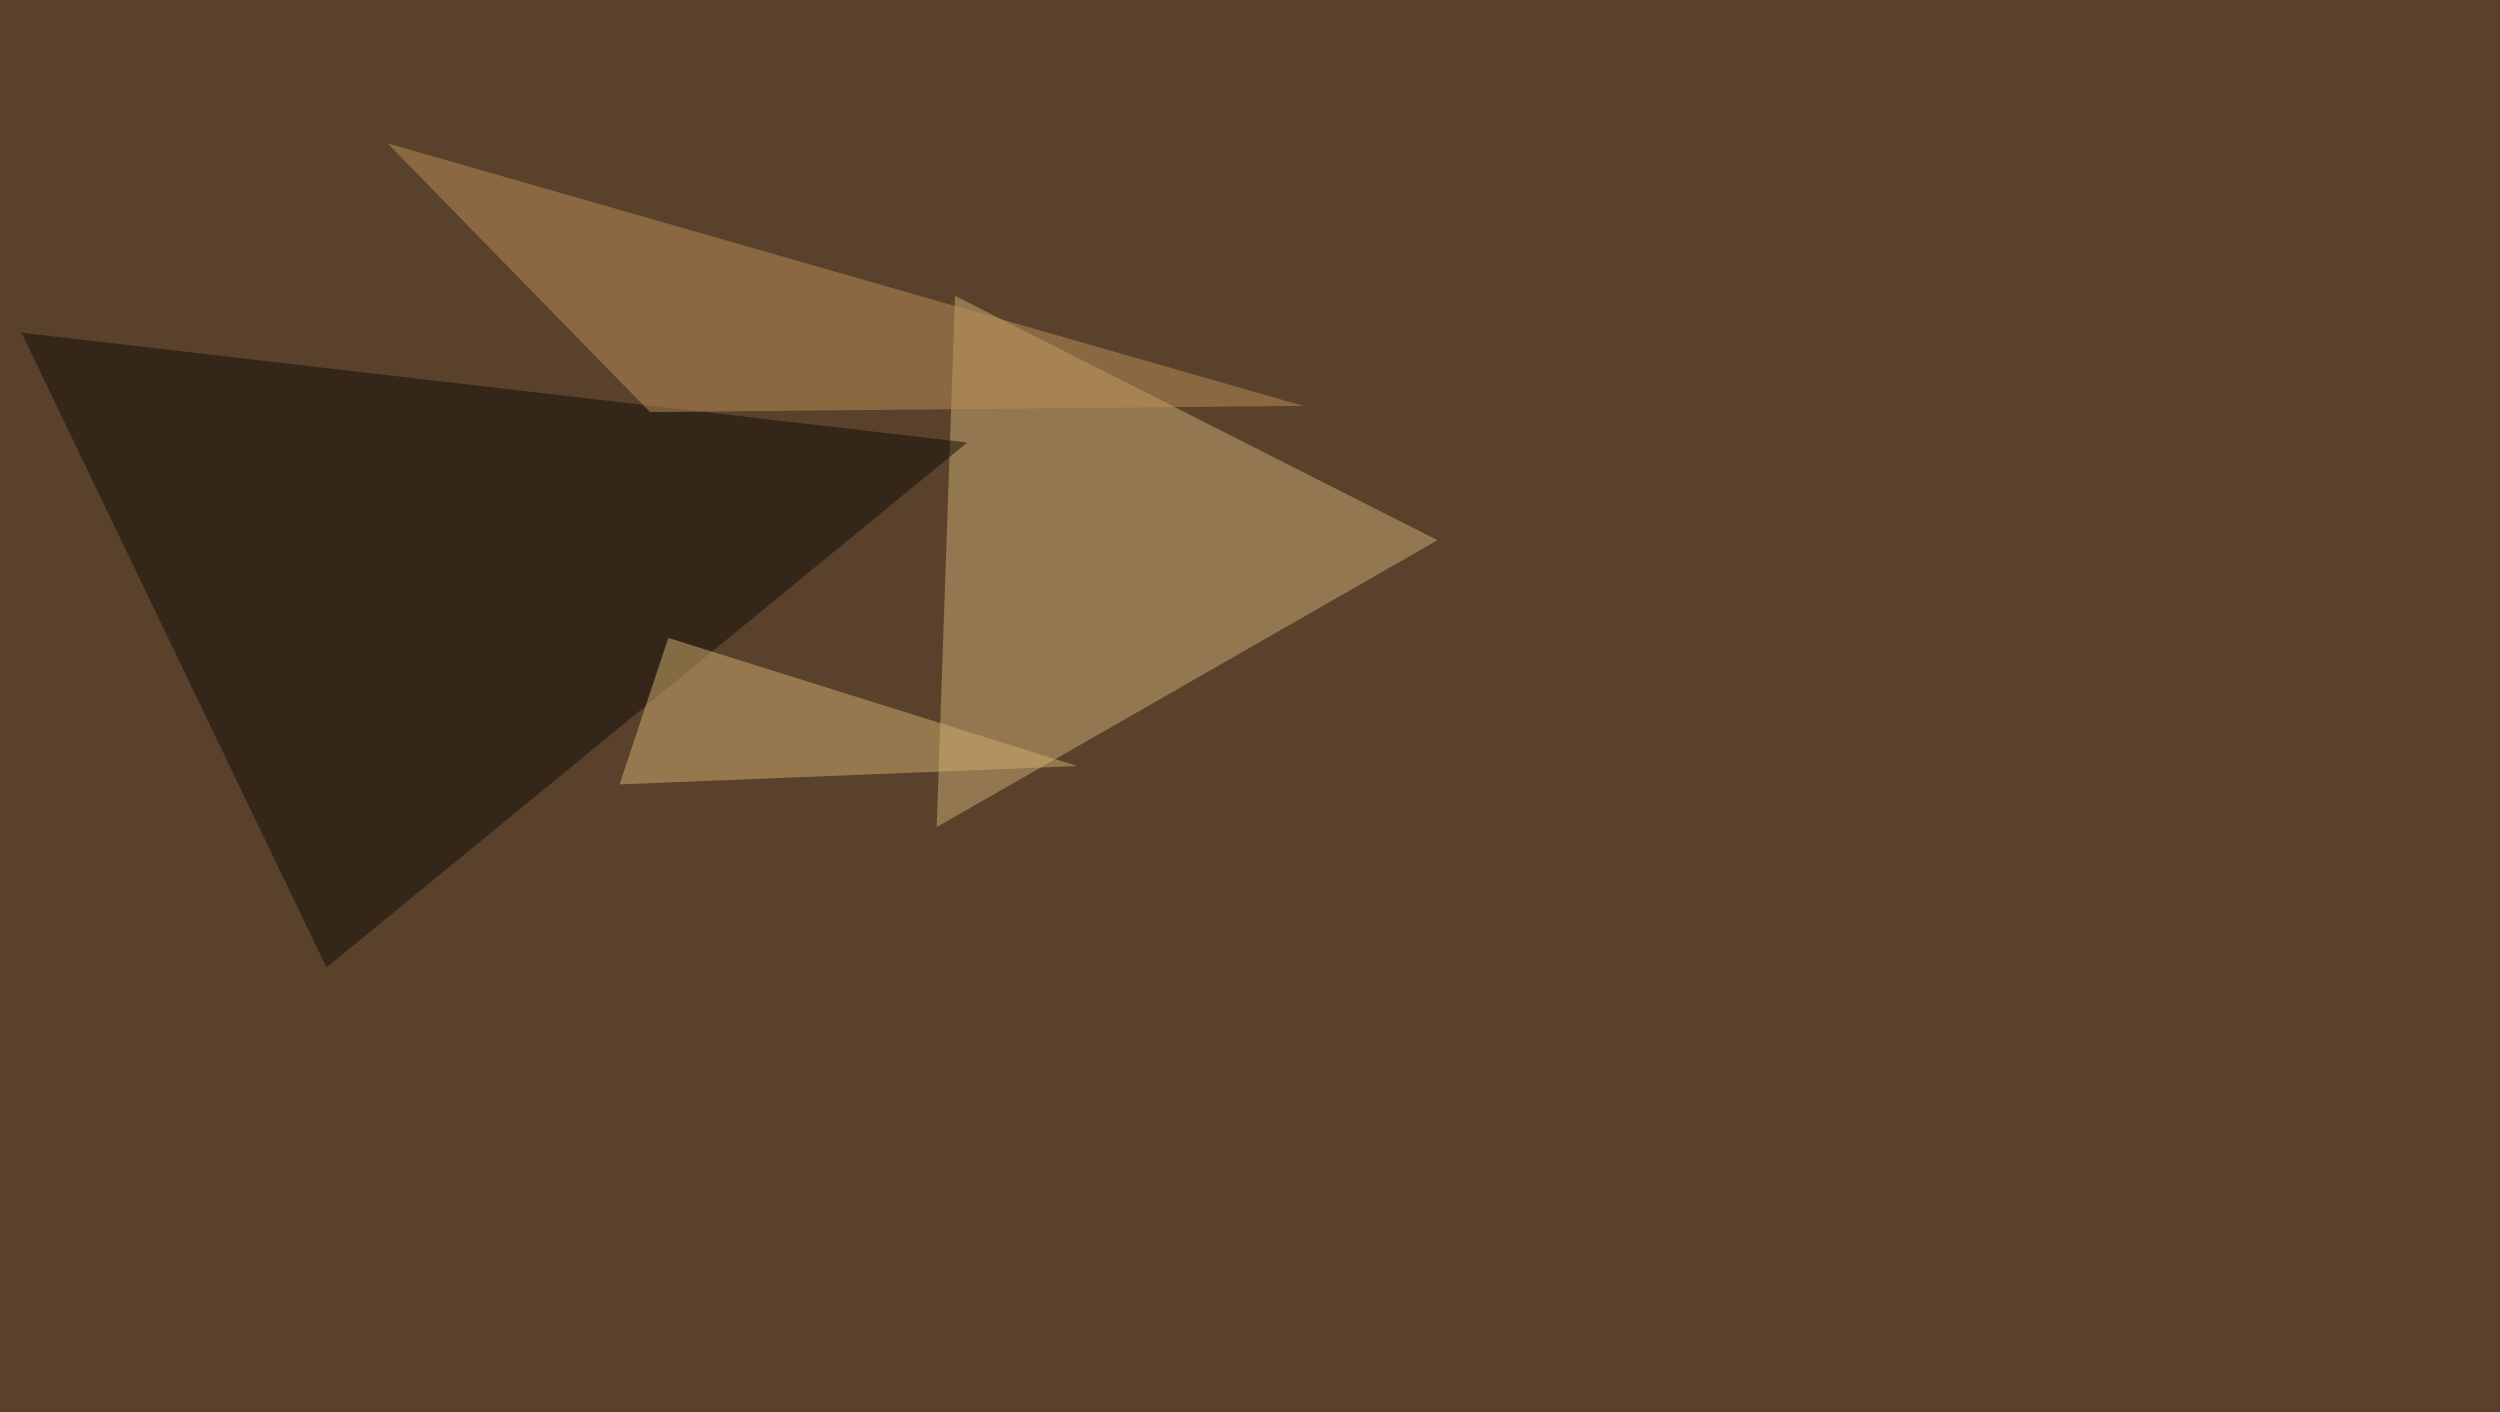 <svg xmlns="http://www.w3.org/2000/svg" width="1200" height="678" ><filter id="a"><feGaussianBlur stdDeviation="55"/></filter><rect width="100%" height="100%" fill="#59412c"/><g filter="url(#a)"><g fill-opacity=".5"><path fill="#ccae74" d="M690 259.3L449.6 397l8.8-255z"/><path fill="#110d06" d="M156.7 464.4L10.3 159.7l454 52.7z"/><path fill="#bc9059" d="M312 197.8l313.5-3L186 68.8z"/><path fill="#d3b070" d="M320.8 306.2l-23.4 70.3 219.7-8.8z"/></g></g></svg>